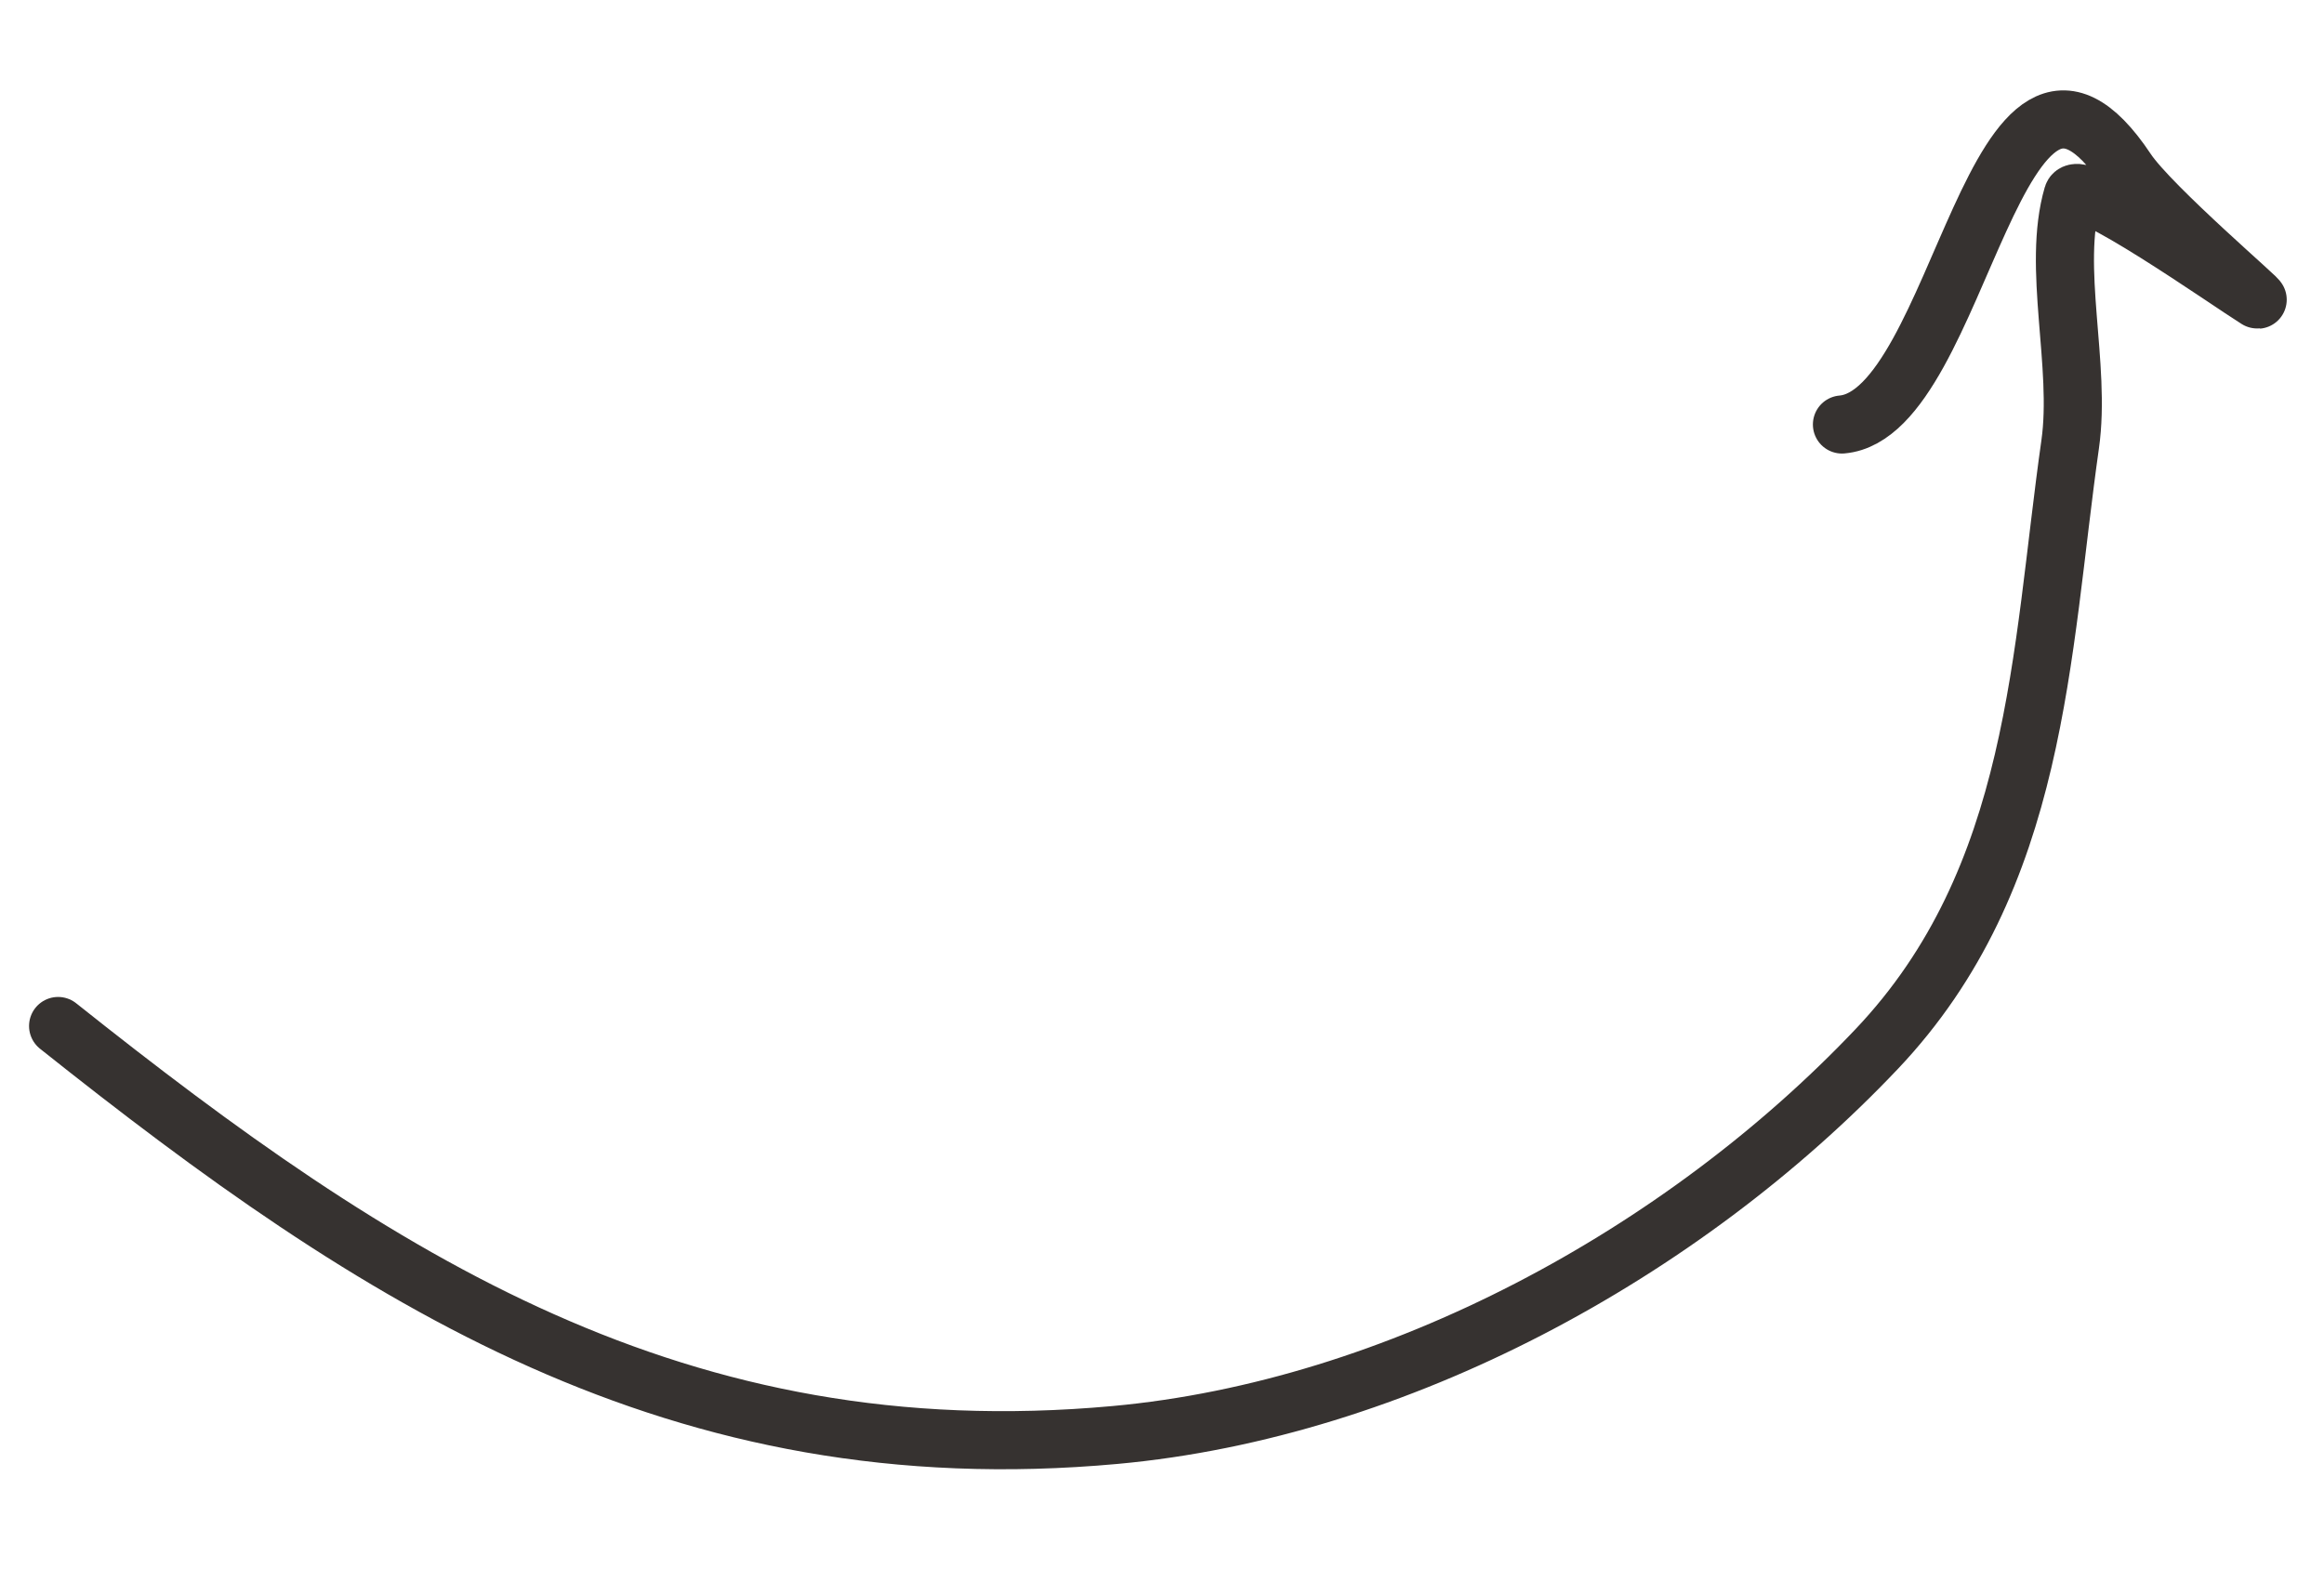 <?xml version="1.0" encoding="UTF-8"?> <svg xmlns="http://www.w3.org/2000/svg" width="40" height="27" viewBox="0 0 40 27" fill="none"><path d="M1 17.661C6.495 22.036 11.664 25.39 19.193 24.701C24.044 24.257 28.959 21.582 32.299 18.06C35.094 15.113 35.12 11.246 35.631 7.649C35.825 6.289 35.312 4.603 35.674 3.363C35.772 3.026 38.337 4.835 38.849 5.154C39.018 5.259 37.021 3.557 36.605 2.932C34.341 -0.473 33.759 7.13 31.703 7.307" stroke="#363230" stroke-linecap="round"></path></svg> 